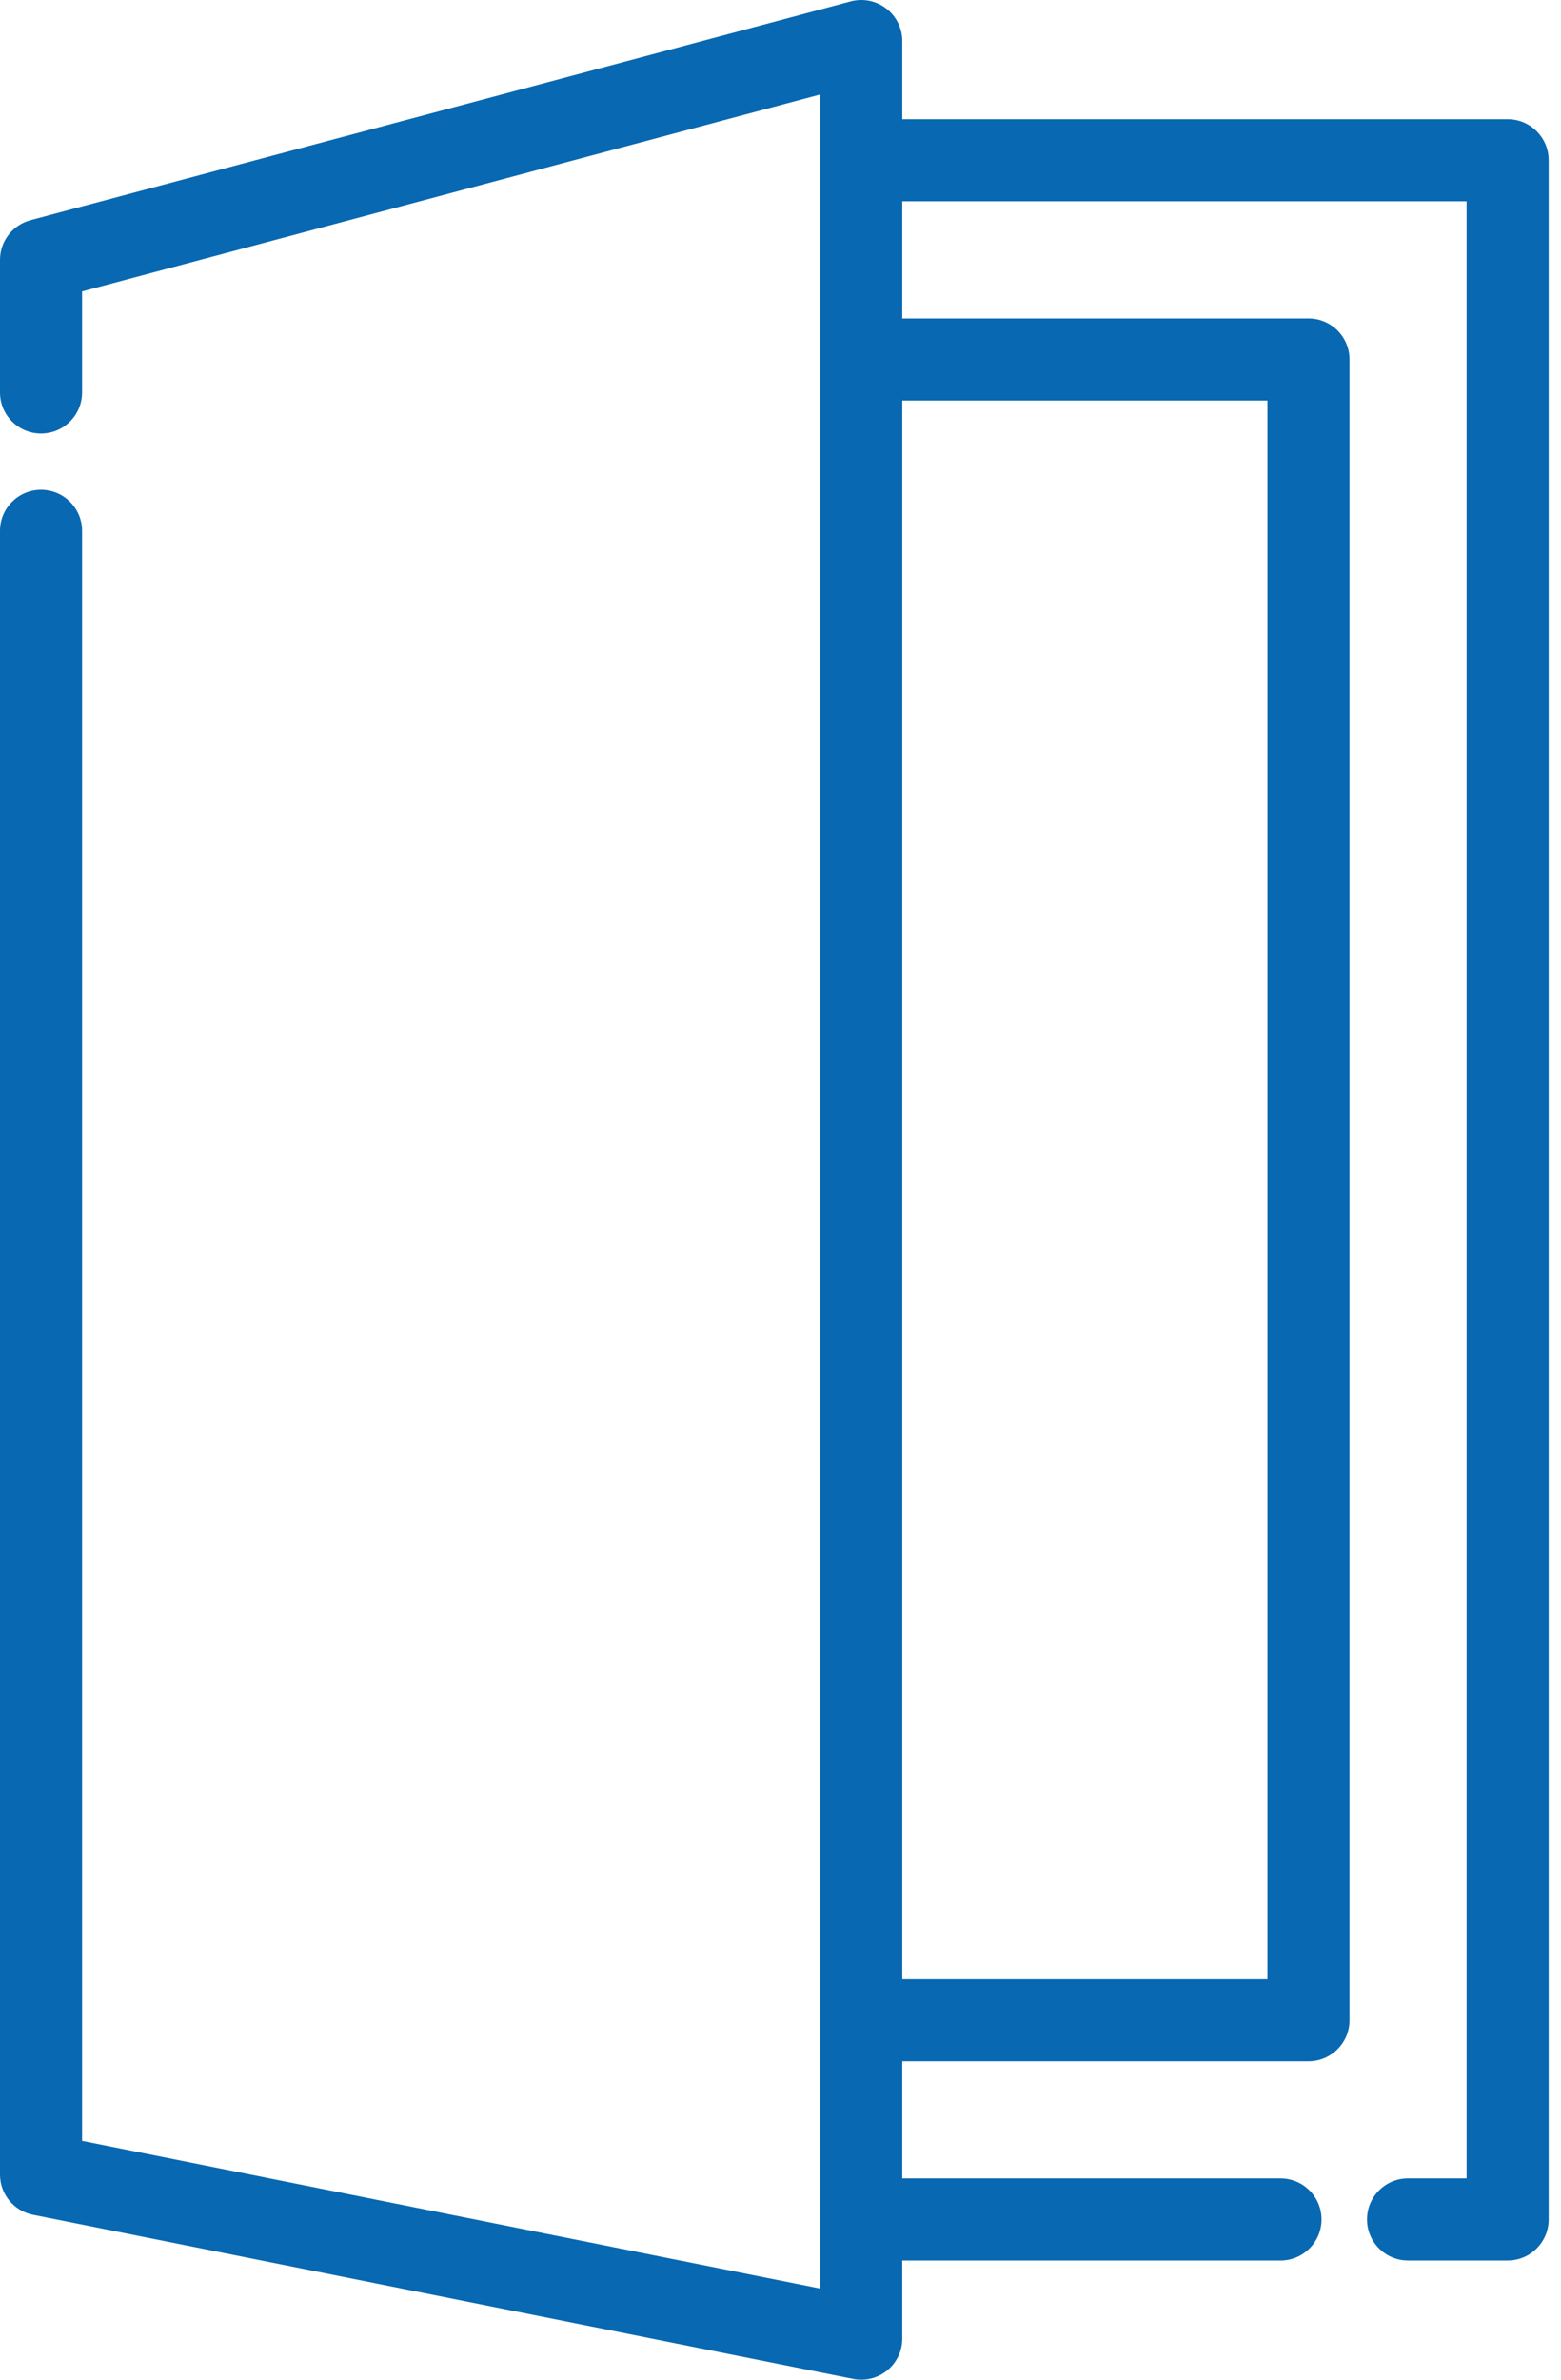 <?xml version="1.0" encoding="UTF-8"?> <svg xmlns="http://www.w3.org/2000/svg" width="105" height="160" viewBox="0 0 105 160" fill="none"> <path d="M101.411 8.014H60.692V2.76C60.692 1.903 60.293 1.094 59.613 0.572C58.932 0.049 58.048 -0.128 57.22 0.094L2.049 14.806C0.841 15.128 0 16.222 0 17.473V26.389C0 27.913 1.236 29.149 2.76 29.149C4.285 29.149 5.521 27.913 5.521 26.389V19.594L55.171 6.354V153.873L5.521 143.943V35.693C5.521 34.168 4.285 32.932 2.76 32.932C1.236 32.932 0 34.168 0 35.693V146.206C0 147.522 0.928 148.654 2.219 148.912L57.39 159.947C57.569 159.983 57.75 160 57.931 160C58.564 160 59.183 159.783 59.681 159.375C60.32 158.85 60.691 158.067 60.691 157.24V151.987H86.13C87.655 151.987 88.891 150.751 88.891 149.227C88.891 147.702 87.655 146.466 86.13 146.466H60.691V138.59H88.013C89.538 138.59 90.774 137.354 90.774 135.83V24.171C90.774 22.647 89.538 21.411 88.013 21.411H60.691V13.535H98.65V146.465H94.712C93.187 146.465 91.952 147.701 91.952 149.225C91.952 150.75 93.187 151.986 94.712 151.986H101.41C102.935 151.986 104.171 150.75 104.171 149.225V10.774C104.171 9.25 102.935 8.014 101.411 8.014ZM85.253 26.932V133.069H60.692V26.932H85.253Z" fill="#0868B1"></path> </svg> 